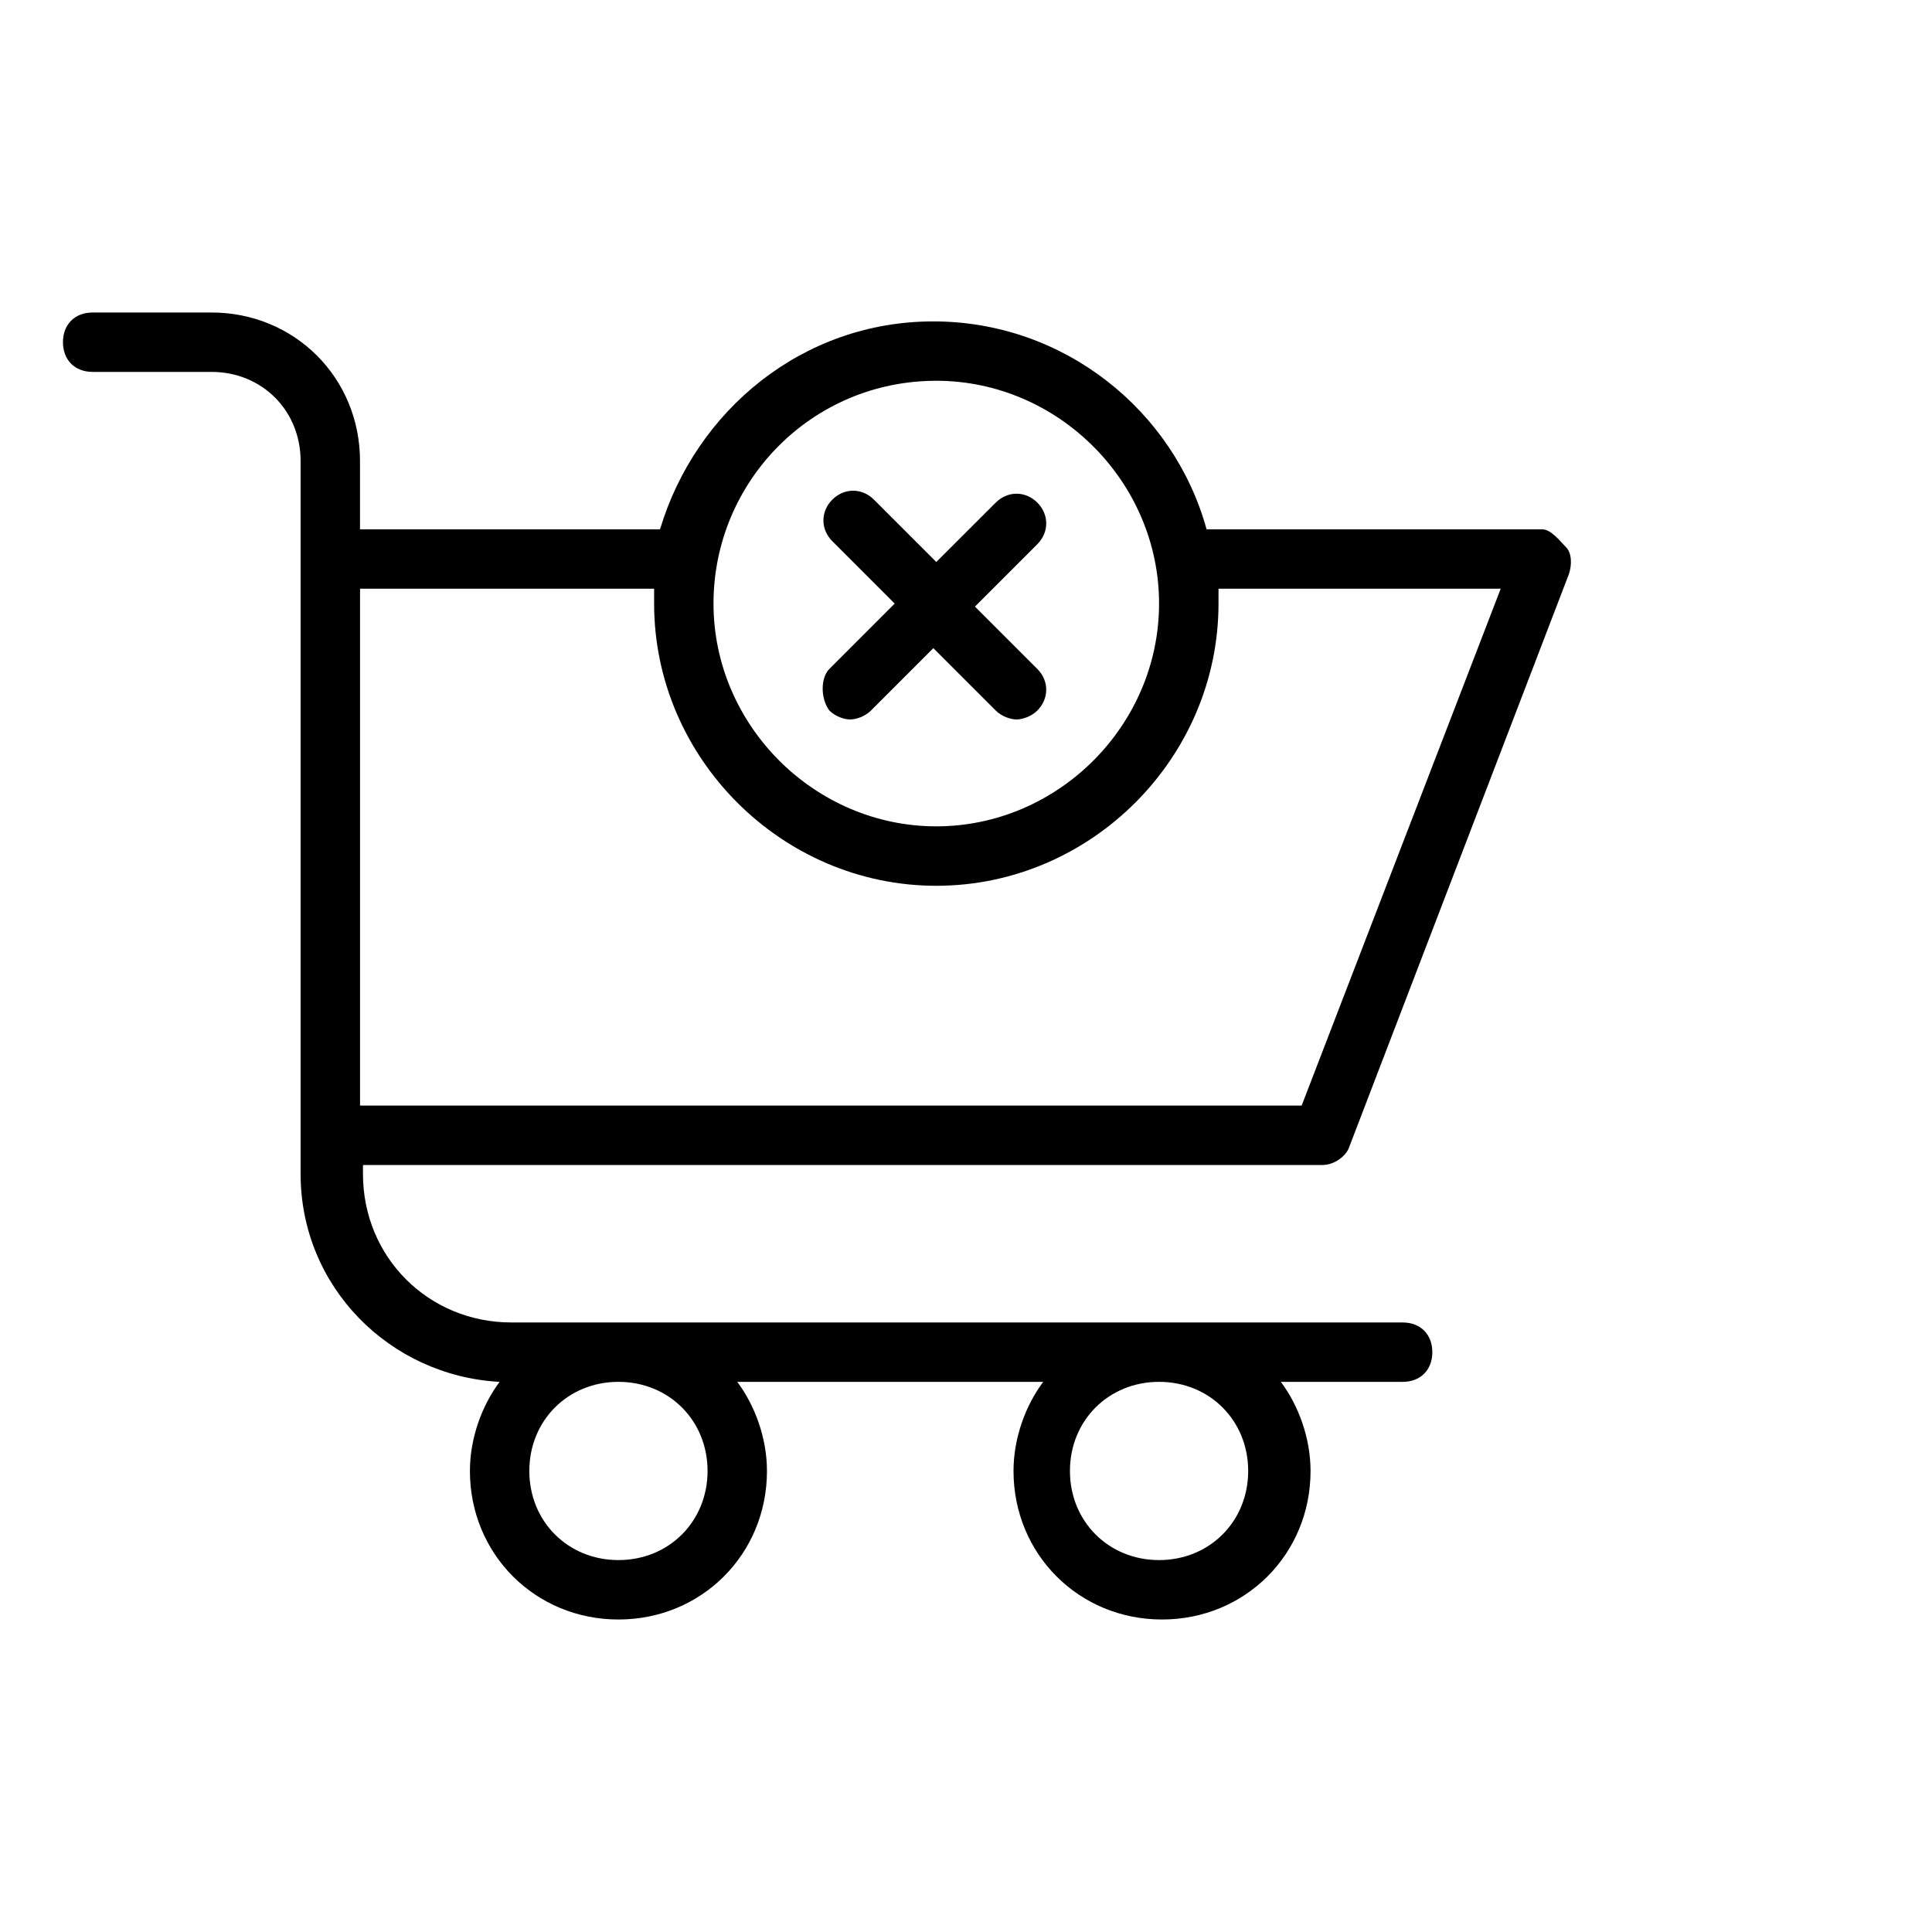 <?xml version="1.0" encoding="UTF-8"?>
<!-- Uploaded to: SVG Repo, www.svgrepo.com, Generator: SVG Repo Mixer Tools -->
<svg fill="#000000" width="800px" height="800px" version="1.1" viewBox="144 144 512 512" xmlns="http://www.w3.org/2000/svg">
 <g>
  <path d="m552.71 284.28h-88.953c-8.66-31.488-37.785-55.105-72.422-55.105-34.637 0-62.977 23.617-72.422 55.105h-79.508v-18.105c0-22.043-17.32-39.359-39.359-39.359h-31.488c-4.723 0-7.871 3.148-7.871 7.871s3.148 7.871 7.871 7.871h31.488c13.383 0 23.617 10.234 23.617 23.617v188.93c0 29.914 23.617 53.531 52.742 55.105-4.723 6.297-7.871 14.957-7.871 23.617 0 22.043 17.32 39.359 39.359 39.359 22.043 0 39.359-17.32 39.359-39.359 0-8.66-3.148-17.32-7.871-23.617h81.082c-4.723 6.297-7.871 14.957-7.871 23.617 0 22.043 17.32 39.359 39.359 39.359 22.043 0 39.359-17.32 39.359-39.359 0-8.66-3.148-17.32-7.871-23.617h32.273c4.723 0 7.871-3.148 7.871-7.871s-3.148-7.871-7.871-7.871h-236.16c-22.043 0-39.359-17.32-39.359-39.359v-2.363l254.26-0.004c3.148 0 6.297-2.363 7.086-4.723l58.254-151.93c0.789-2.363 0.789-5.512-0.789-7.086-1.574-1.574-3.934-4.723-6.297-4.723zm-221.2 249.54c0 13.383-10.234 23.617-23.617 23.617-13.383 0-23.617-10.234-23.617-23.617 0-13.383 10.234-23.617 23.617-23.617 13.383 0 23.617 10.234 23.617 23.617zm143.27 0c0 13.383-10.234 23.617-23.617 23.617-13.383 0-23.617-10.234-23.617-23.617 0-13.383 10.234-23.617 23.617-23.617 13.387 0 23.617 10.234 23.617 23.617zm-82.656-288.91c32.273 0 59.039 26.766 59.039 59.039 0 32.273-26.766 59.039-59.039 59.039s-59.039-26.766-59.039-59.039c0-32.273 25.977-59.039 59.039-59.039zm96.828 192.08h-249.54v-136.97h77.934v3.938c0 40.934 33.852 74.785 74.785 74.785s74.785-33.852 74.785-74.785v-3.938h74.785z"/>
  <path d="m363.79 332.3c1.574 1.574 3.938 2.363 5.512 2.363s3.938-0.789 5.512-2.363l16.531-16.531 16.531 16.531c1.574 1.574 3.938 2.363 5.512 2.363s3.938-0.789 5.512-2.363c3.148-3.148 3.148-7.871 0-11.02l-16.531-16.531 16.531-16.531c3.148-3.148 3.148-7.871 0-11.02-3.148-3.148-7.871-3.148-11.02 0l-15.754 15.738-16.531-16.531c-3.148-3.148-7.871-3.148-11.02 0-3.148 3.148-3.148 7.871 0 11.02l16.531 16.531-17.316 17.32c-2.363 2.363-2.363 7.871 0 11.023z"/>
 </g>
</svg>